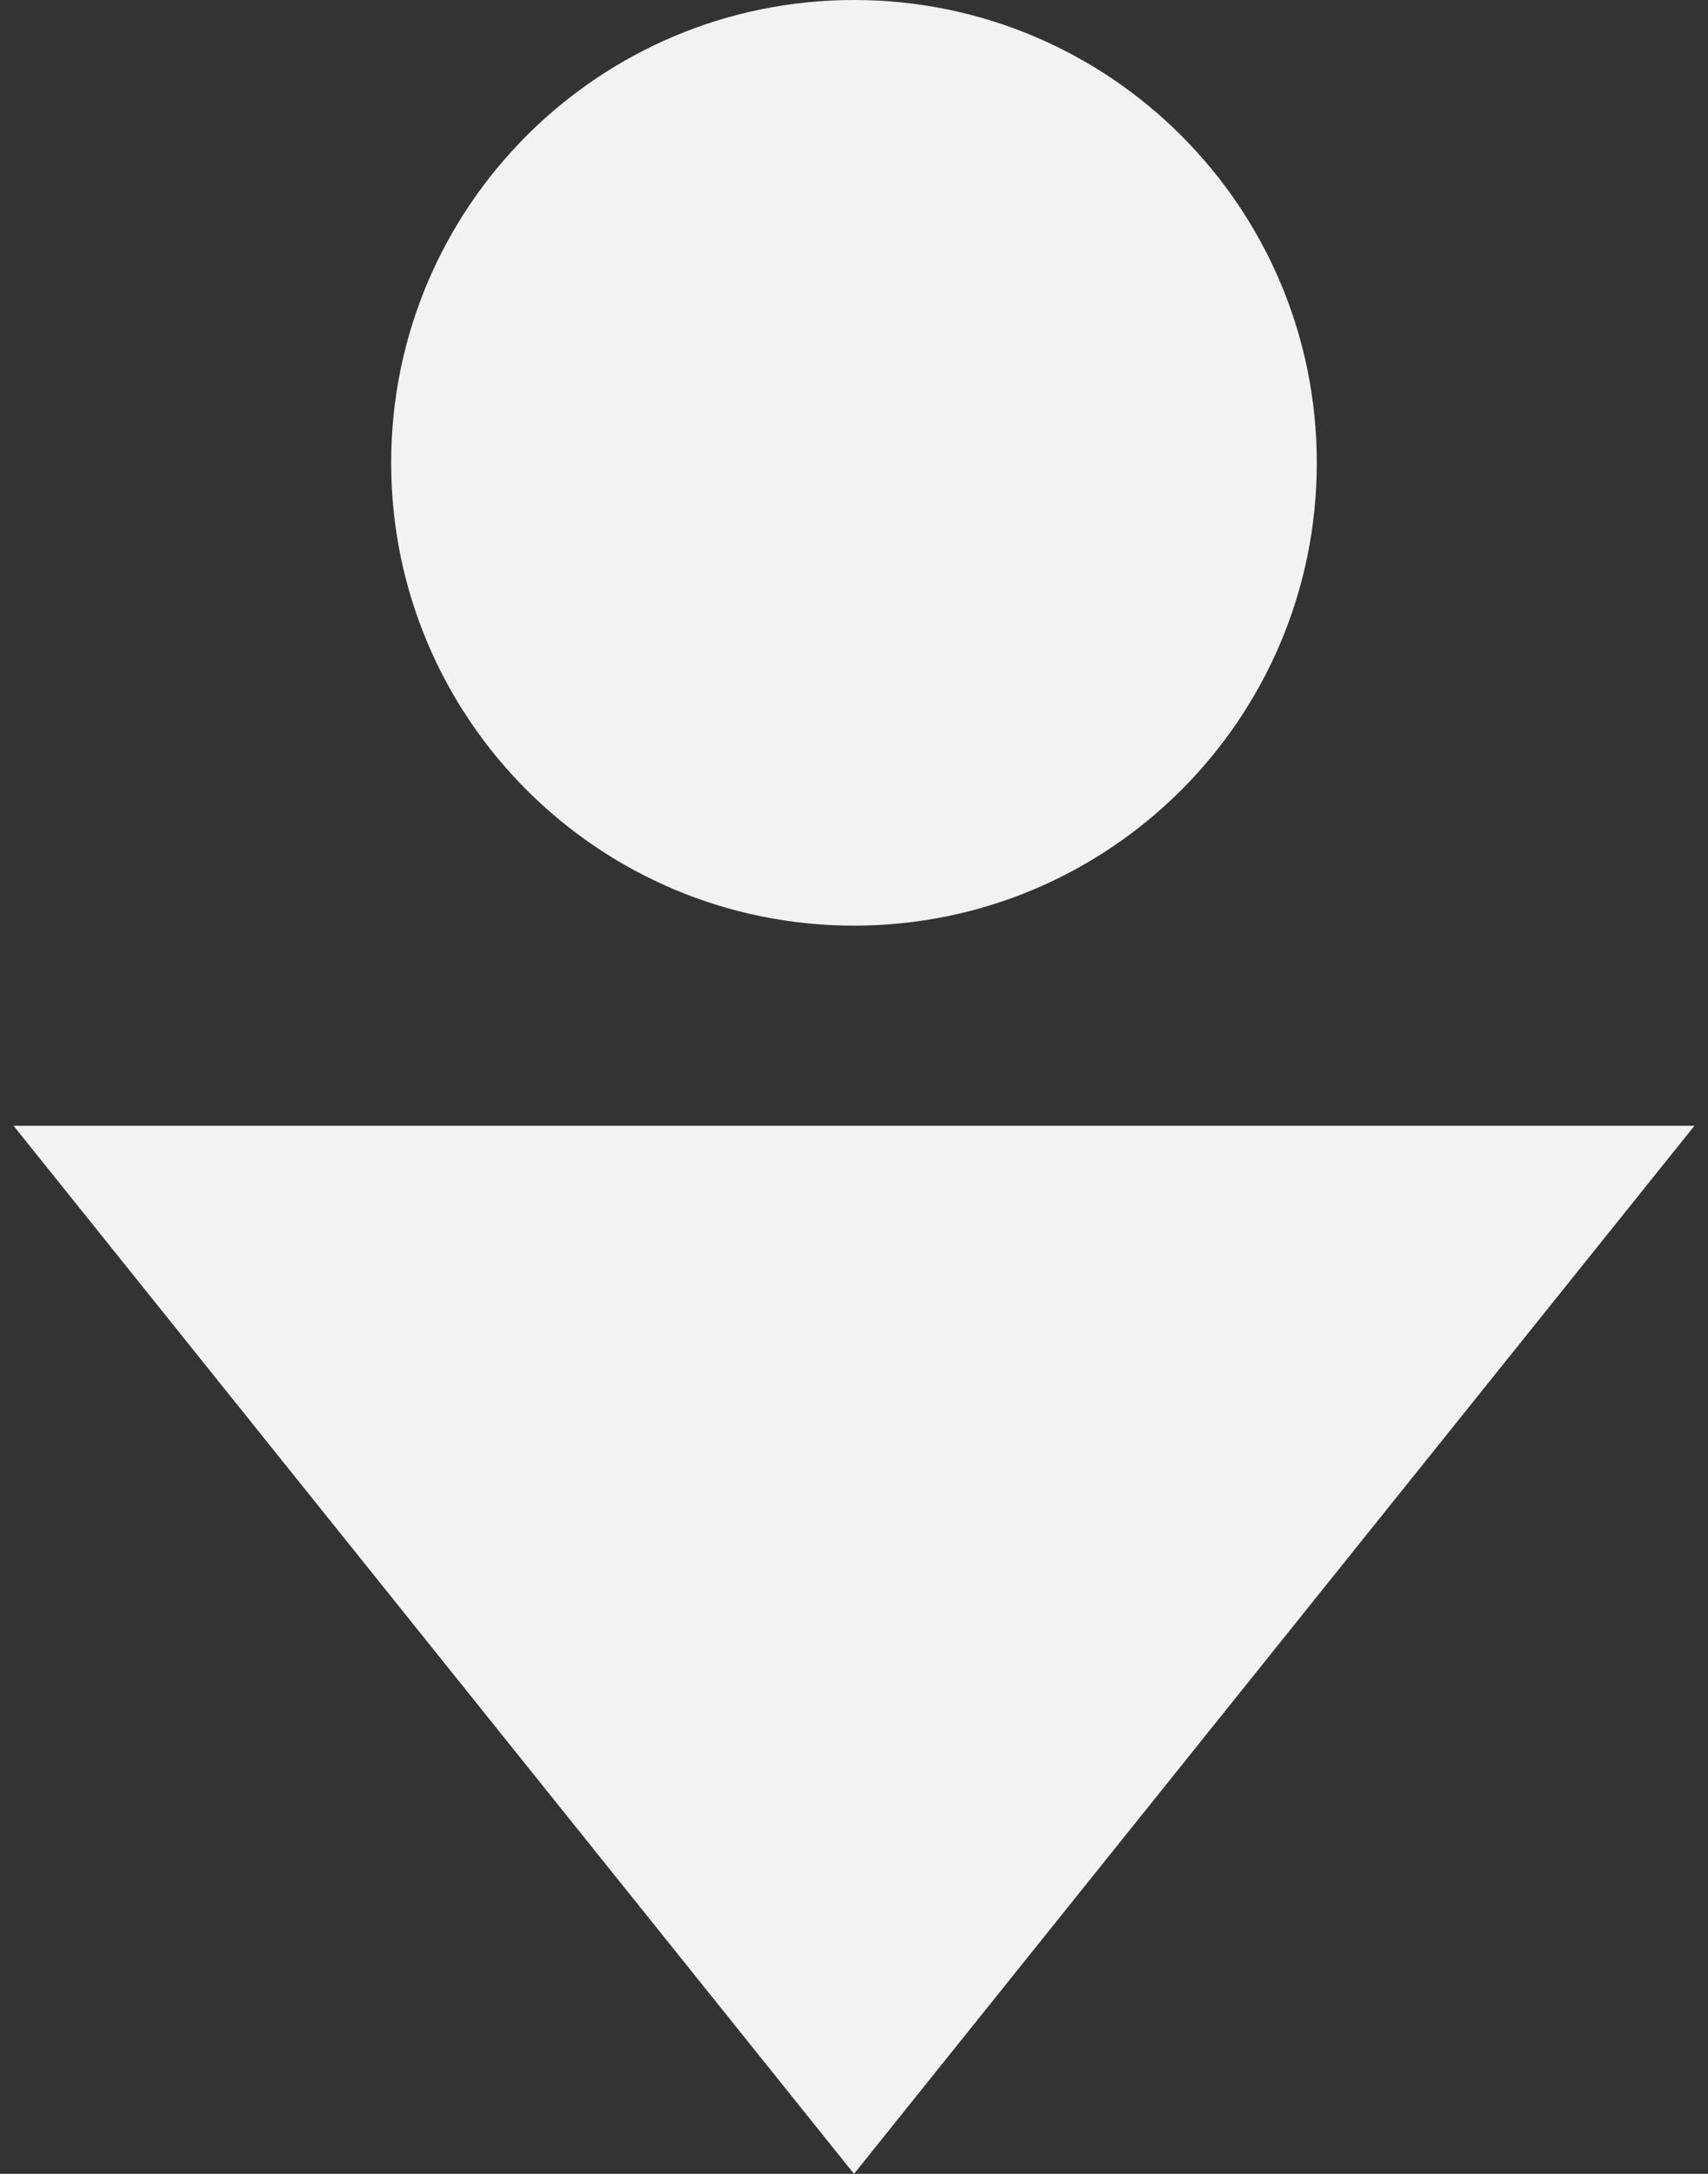 <?xml version="1.0" encoding="UTF-8"?> <svg xmlns="http://www.w3.org/2000/svg" width="44" height="56" viewBox="0 0 44 56" fill="none"><rect x="0" y="0" width="44" height="56" fill="#333333" stroke="none"/> <path d="M33.922 11.923C33.922 18.507 28.585 23.845 22 23.845C15.415 23.845 10.077 18.507 10.077 11.923C10.077 5.338 15.415 0 22 0C28.585 0 33.922 5.338 33.922 11.923Z" fill="#F2F2F2"></path> <path d="M22 56L0.349 29H43.651L22 56Z" fill="#F2F2F2"></path> </svg> 